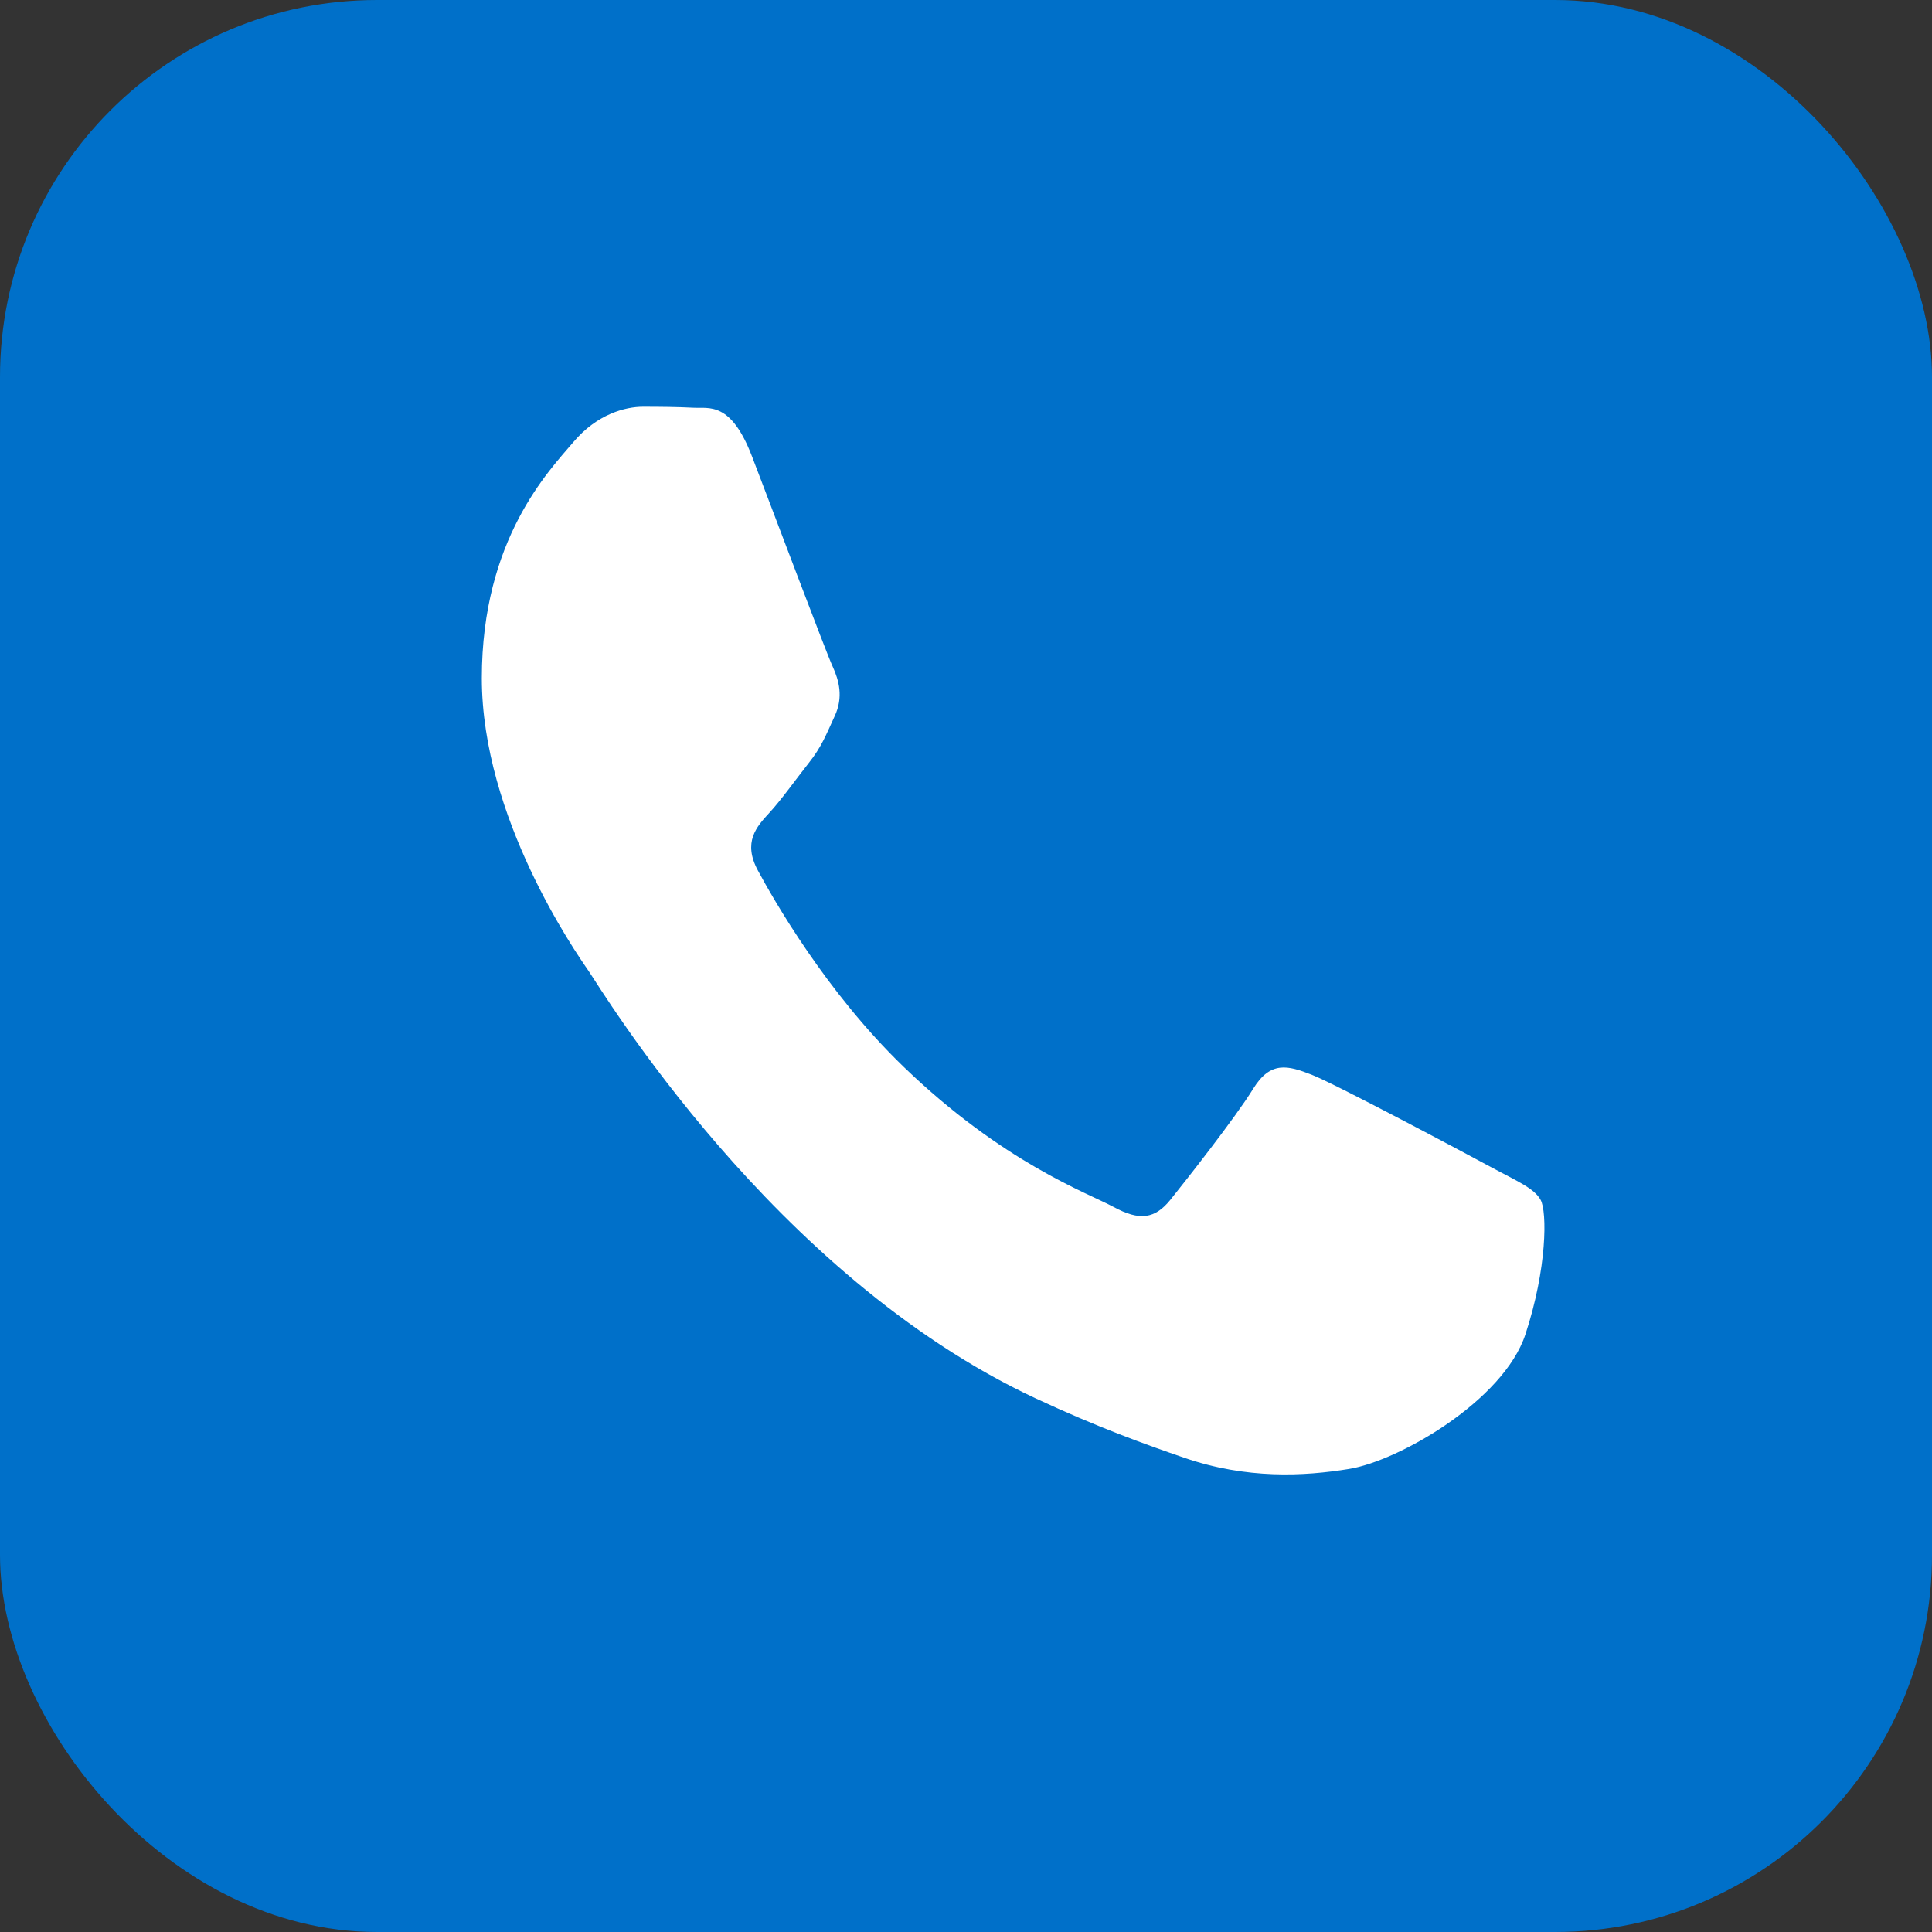 <svg xmlns="http://www.w3.org/2000/svg" width="41" height="41" viewBox="0 0 41 41">
  <rect x="0" y="0" width="41" height="41" fill="#333333" stroke="none"/>
  <g fill="none" fill-rule="evenodd">
    <rect width="41" height="41" fill="#0070C9" rx="8"/>
    <path fill="#FFF" d="M31.631,24.762 C31.076,24.462 28.349,23.009 27.84,22.809 C27.331,22.609 26.961,22.508 26.592,23.109 C26.222,23.711 25.158,25.063 24.835,25.464 C24.511,25.864 24.187,25.915 23.633,25.614 C23.078,25.314 21.29,24.679 19.171,22.634 C17.522,21.041 16.408,19.075 16.084,18.474 C15.761,17.873 16.05,17.548 16.328,17.248 C16.577,16.979 16.883,16.547 17.16,16.196 C17.438,15.846 17.53,15.595 17.715,15.194 C17.9,14.794 17.807,14.443 17.669,14.142 C17.53,13.842 16.42,10.886 15.958,9.684 C15.508,8.513 15.05,8.671 14.71,8.653 C14.386,8.636 14.016,8.632 13.646,8.632 C13.276,8.632 12.675,8.782 12.167,9.383 C11.658,9.984 10.225,11.437 10.225,14.393 C10.225,17.348 12.213,20.203 12.49,20.604 C12.768,21.005 16.403,27.07 21.968,29.671 C23.292,30.29 24.325,30.659 25.131,30.936 C26.46,31.394 27.67,31.329 28.626,31.174 C29.692,31.002 31.908,29.722 32.371,28.319 C32.833,26.916 32.833,25.714 32.694,25.463 C32.556,25.213 32.186,25.063 31.631,24.762 Z"/>
  </g>
</svg>
